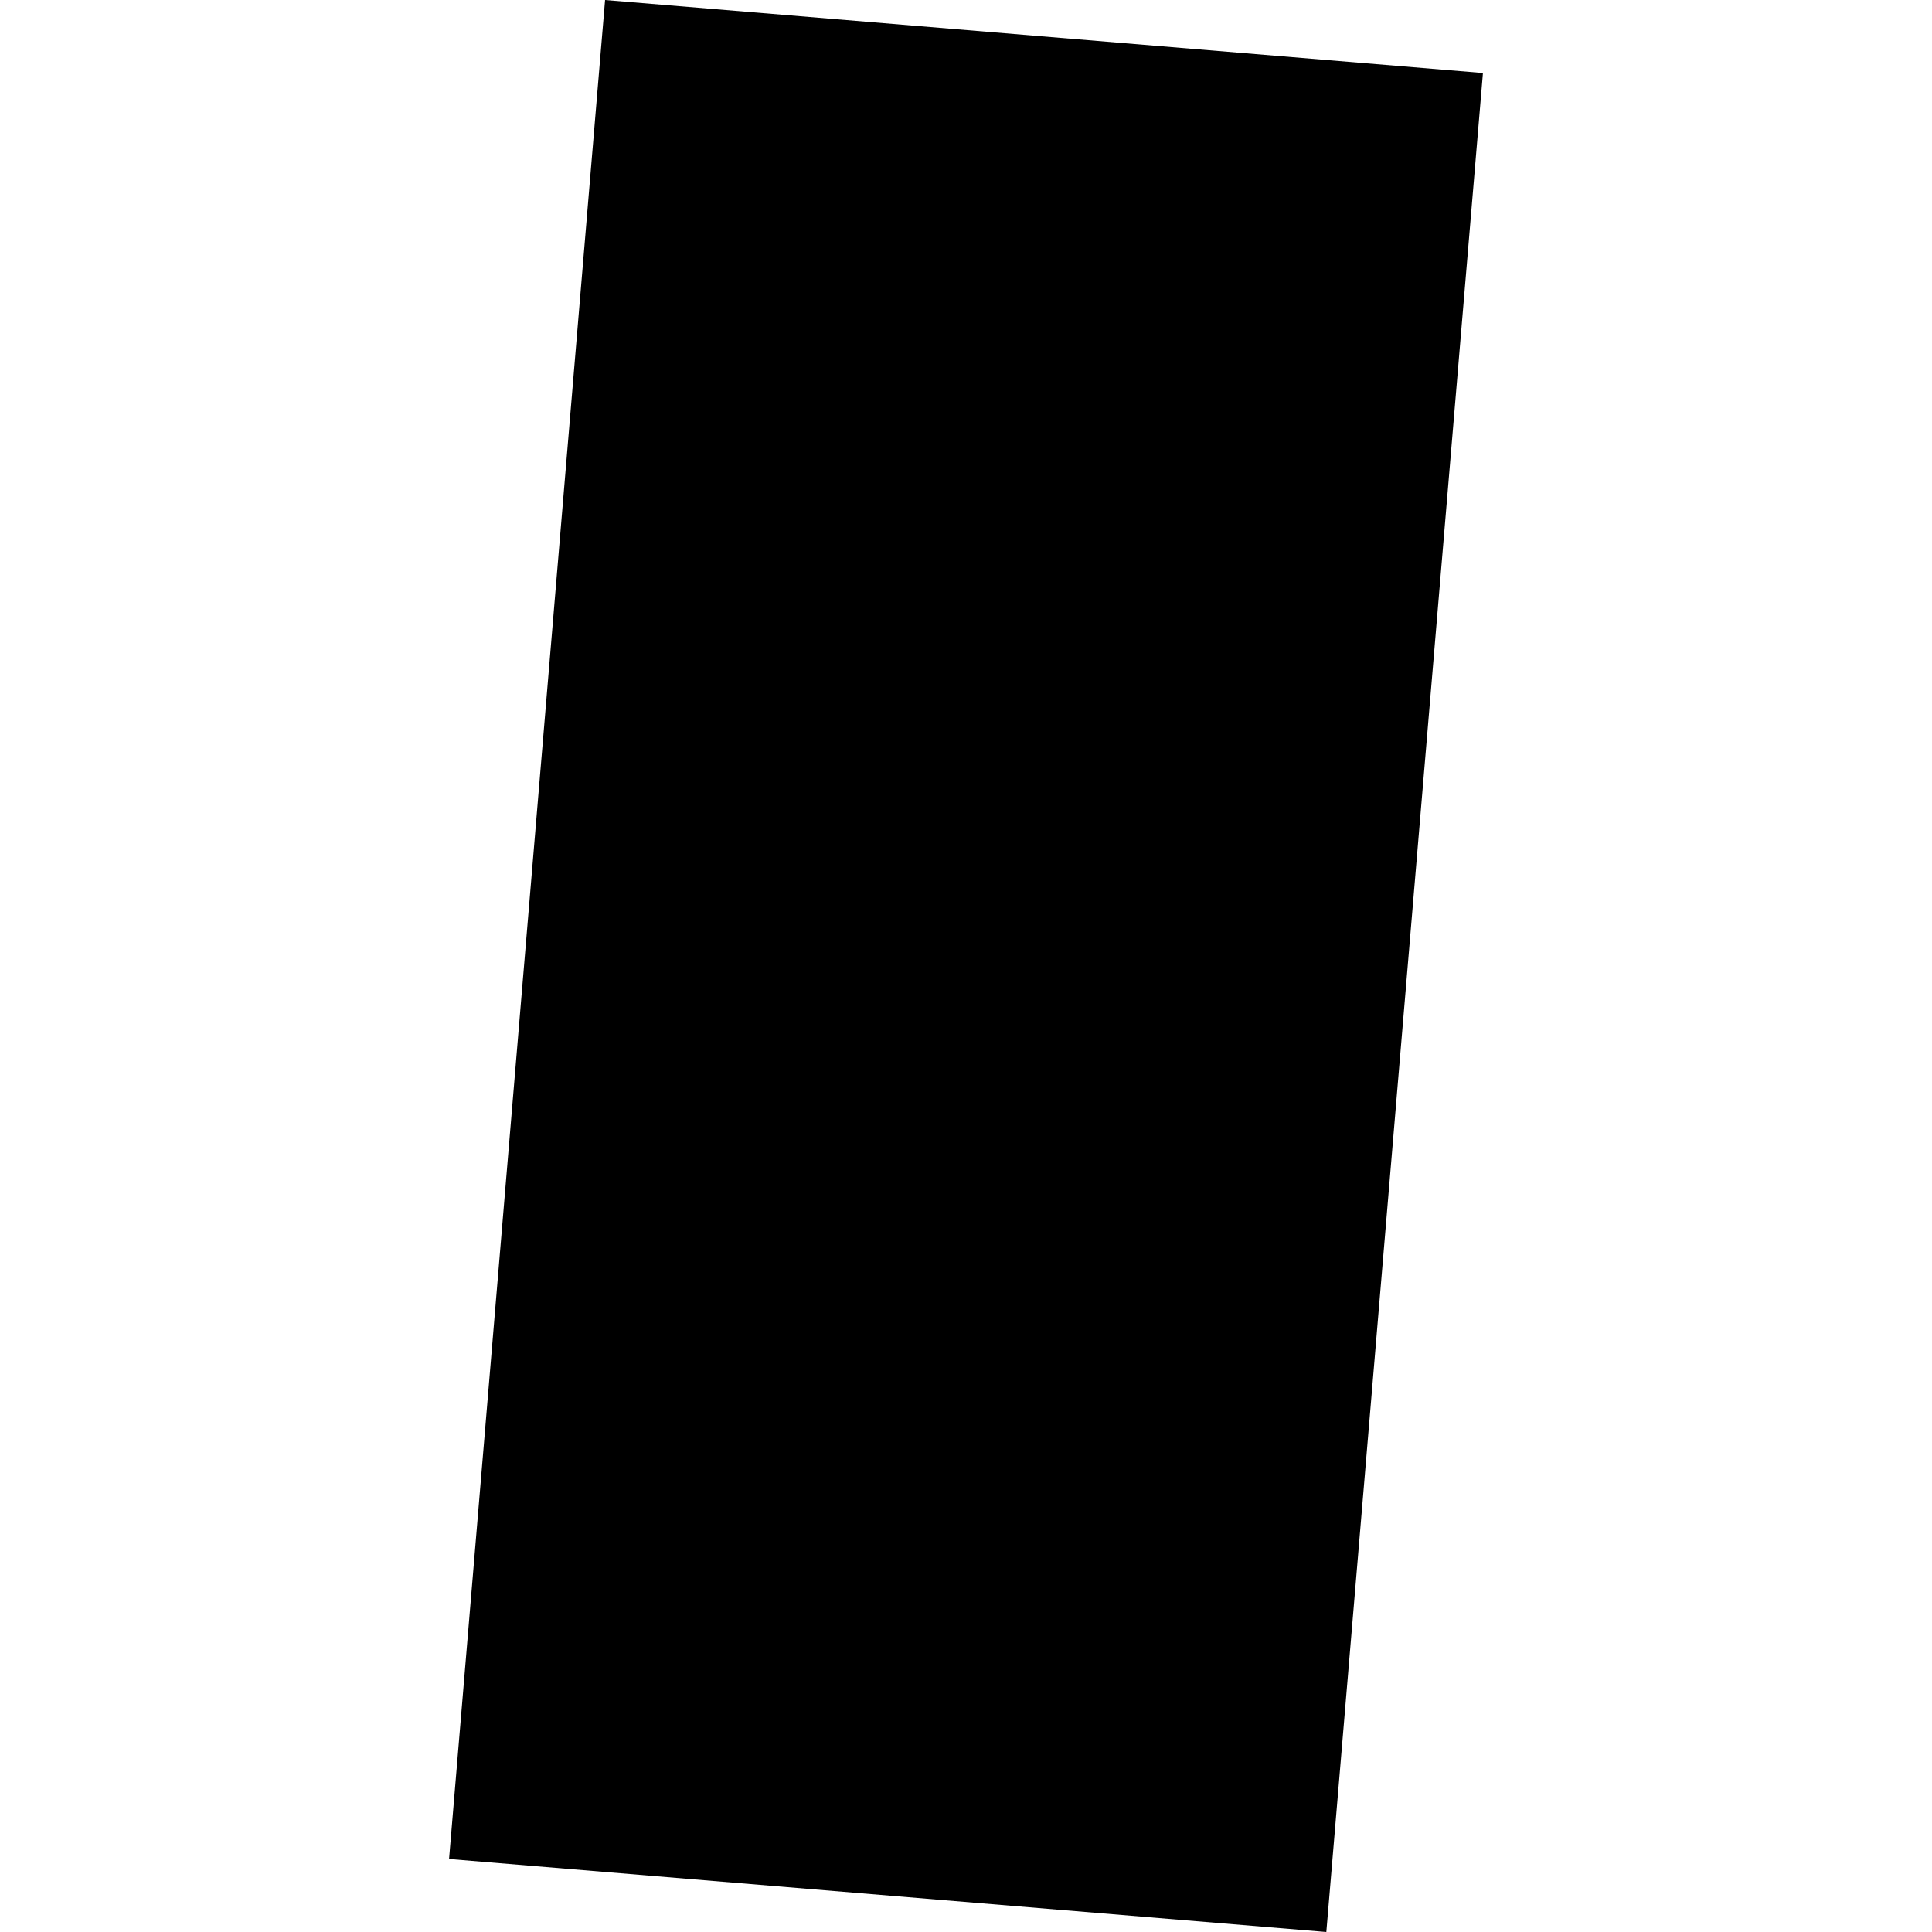 <?xml version="1.0" encoding="utf-8" standalone="no"?>
<!DOCTYPE svg PUBLIC "-//W3C//DTD SVG 1.1//EN"
  "http://www.w3.org/Graphics/SVG/1.1/DTD/svg11.dtd">
<!-- Created with matplotlib (https://matplotlib.org/) -->
<svg height="288pt" version="1.1" viewBox="0 0 288 288" width="288pt" xmlns="http://www.w3.org/2000/svg" xmlns:xlink="http://www.w3.org/1999/xlink">
 <defs>
  <style type="text/css">
*{stroke-linecap:butt;stroke-linejoin:round;}
  </style>
 </defs>
 <g id="figure_1">
  <g id="patch_1">
   <path d="M 0 288 
L 288 288 
L 288 0 
L 0 0 
z
" style="fill:none;opacity:0;"/>
  </g>
  <g id="axes_1">
   <g id="PatchCollection_1">
    <path clip-path="url(#p3ab348e401)" d="M 197.714 288 
L 221.06 10.883 
L 90.198 0 
L 66.94 277.117 
L 197.714 288 
"/>
   </g>
  </g>
 </g>
 <defs>
  <clipPath id="p3ab348e401">
   <rect height="288" width="154.121" x="66.94" y="0"/>
  </clipPath>
 </defs>
</svg>

